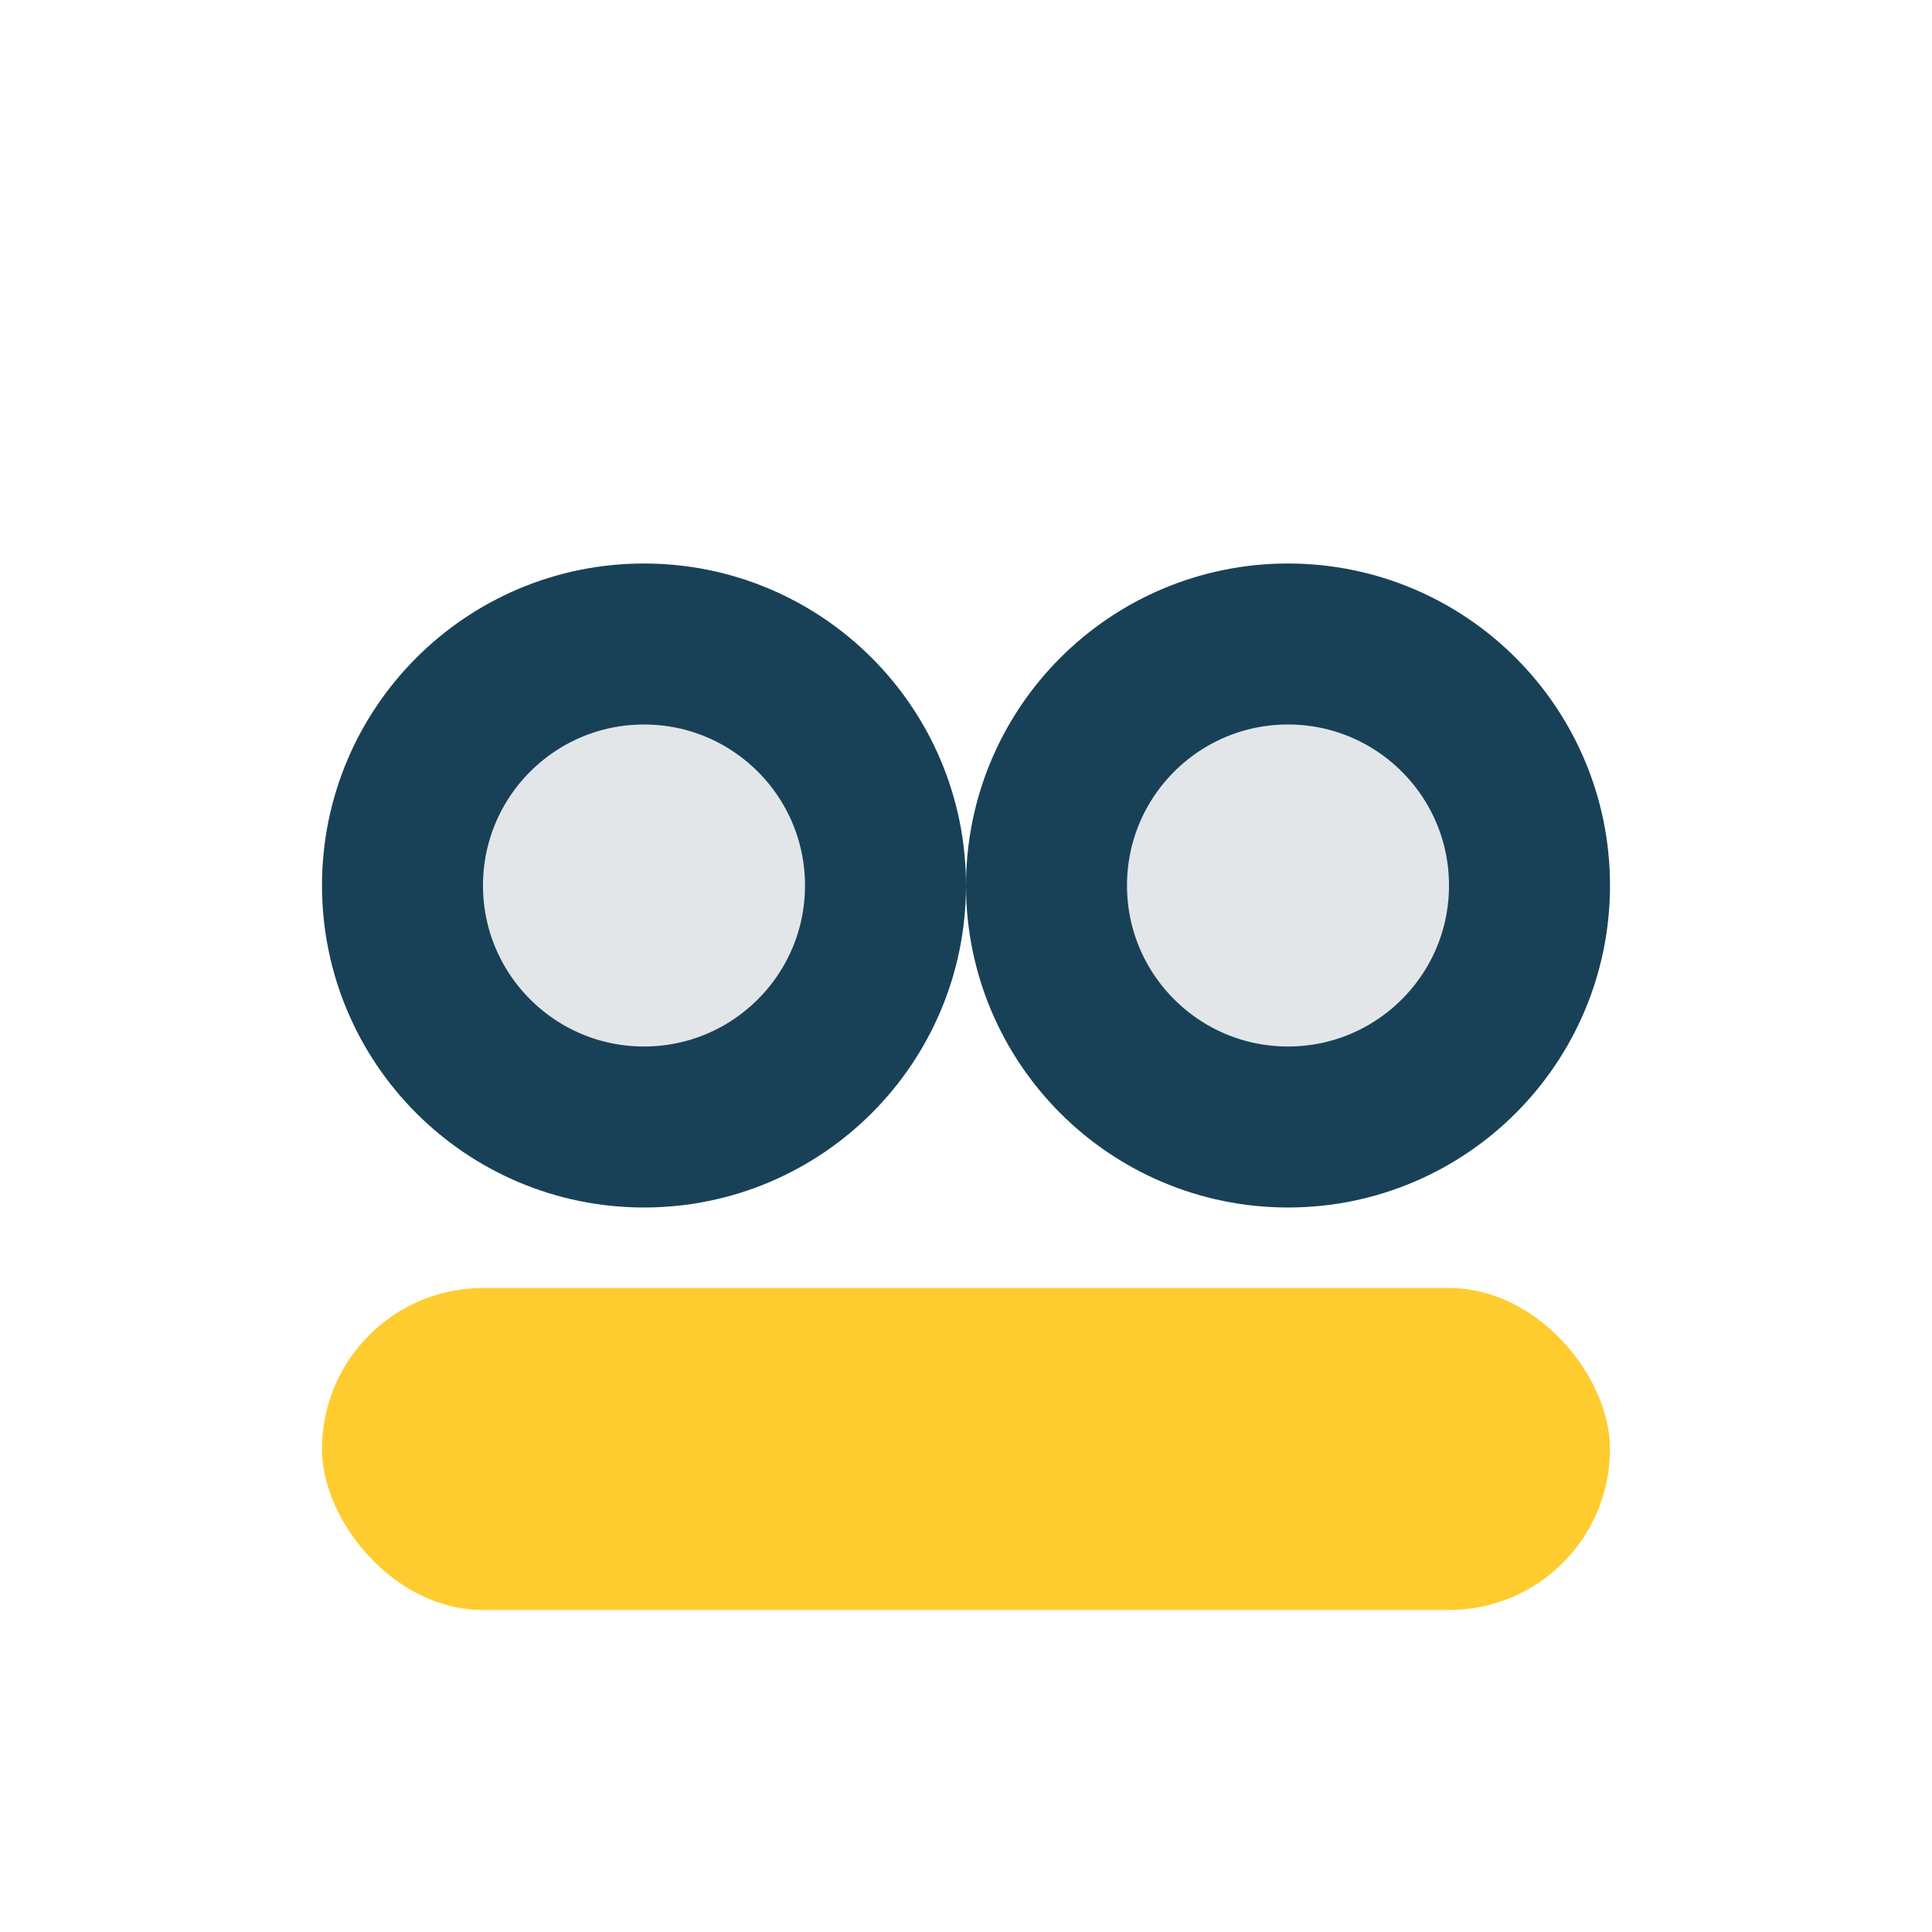 <?xml version="1.0" encoding="UTF-8"?>
<svg xmlns="http://www.w3.org/2000/svg" viewBox="0 0 24 24" width="24" height="24"><circle cx="8" cy="11" r="3" fill="#E2E6E9" stroke="#184157" stroke-width="2"/><circle cx="16" cy="11" r="3" fill="#E2E6E9" stroke="#184157" stroke-width="2"/><rect x="4" y="16" width="16" height="4" rx="2" fill="#FFCC2F"/></svg>